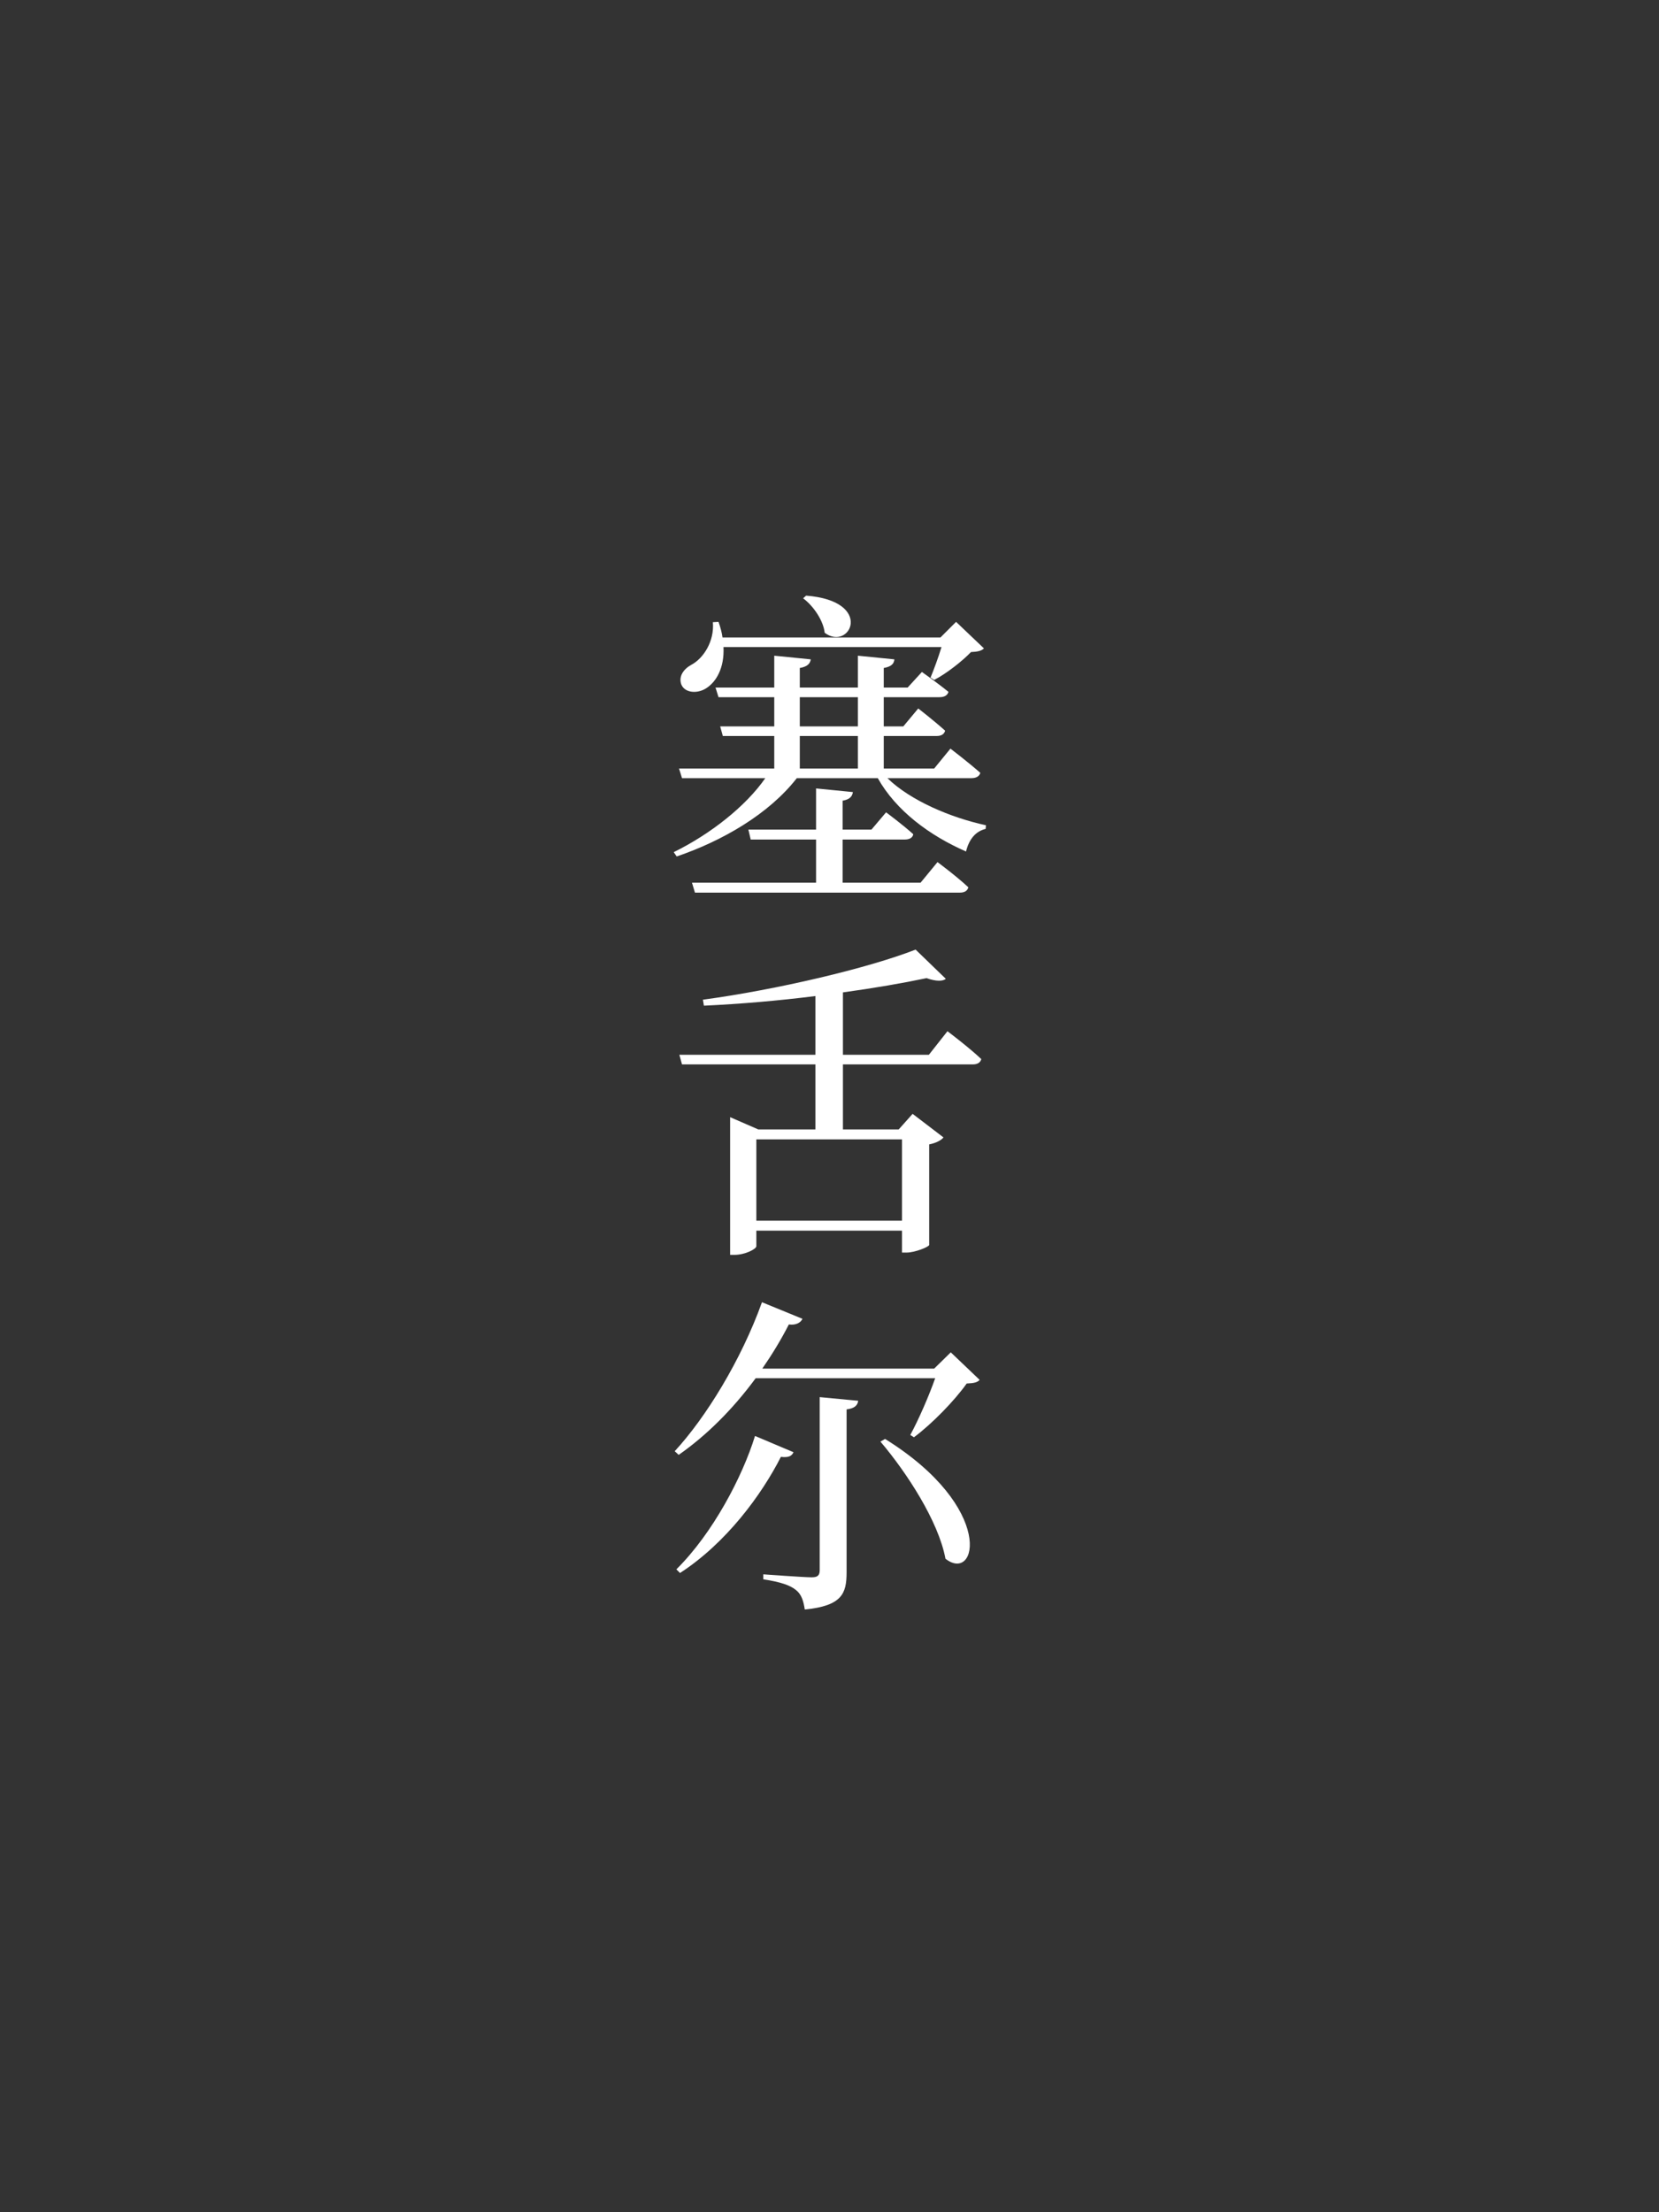 <?xml version="1.0" encoding="UTF-8"?><svg xmlns="http://www.w3.org/2000/svg" viewBox="0 0 300 400"><rect x="0" y="0" width="300" height="400" fill="#333333" stroke="none"/><defs><style>.cls-1{fill:#fff;}.cls-2{fill:none;}</style></defs><g id="Background"><rect class="cls-2" x="-50" y="50" width="400" height="300" transform="translate(-50 350) rotate(-90)"/></g><g id="Artwork"><g><path class="cls-1" d="M160.47,140.7c4.2,4.08,11.46,7.14,17.82,8.52l-.06,.66c-1.8,.42-3,1.86-3.54,4.08-6.6-2.88-12.66-7.38-15.96-13.26h-14.64c-5.04,6.48-13.44,11.34-21.72,14.16l-.54-.78c6.6-3.24,13.02-8.28,16.56-13.38h-15.06l-.54-1.74h17.22v-5.88h-9.3l-.48-1.74h9.78v-5.28h-10.08l-.54-1.74h10.62v-5.76l6.6,.66c-.12,.78-.6,1.32-1.98,1.56v3.54h10.5v-5.76l6.6,.66c-.06,.78-.54,1.32-1.92,1.56v3.54h4.32l2.58-2.82s2.82,1.98,4.8,3.6c-.18,.66-.78,.96-1.62,.96h-10.08v5.28h3.54l2.7-3.24s2.94,2.28,4.86,4.02c-.18,.66-.72,.96-1.56,.96h-9.54v5.88h9.12l2.94-3.6s3.3,2.52,5.4,4.38c-.18,.66-.78,.96-1.62,.96h-15.18Zm-29.64-23.7c.18,3.78-1.32,6.3-3.12,7.44-1.56,1.02-3.84,.9-4.5-.66-.54-1.44,.36-2.76,1.74-3.54,2.22-1.14,4.26-4.26,3.96-7.74l1.02-.06c.36,1.02,.6,1.92,.72,2.82h39.42l2.82-2.82,5.04,4.8c-.48,.48-1.2,.6-2.34,.66-1.56,1.62-4.44,3.9-6.66,5.04l-.66-.42c.6-1.44,1.44-3.72,1.98-5.52h-39.42Zm38.7,38.88s3.48,2.58,5.58,4.56c-.18,.66-.72,.96-1.56,.96h-47.88l-.54-1.8h22.44v-7.8h-11.82l-.42-1.8h12.24v-7.44l6.66,.66c-.12,.78-.54,1.32-1.86,1.56v5.22h5.22l2.64-3.12s3,2.22,4.92,3.96c-.12,.66-.72,.96-1.56,.96h-11.22v7.8h14.1l3.06-3.72Zm-24.9-24.54h10.5v-5.28h-10.5v5.28Zm10.5,7.62v-5.88h-10.5v5.88h10.5Zm-9.36-31.26c12.42,.96,7.98,10.14,3.36,6.72-.24-2.22-2.04-4.86-3.9-6.24l.54-.48Z"/><path class="cls-1" d="M171.33,186.46s3.84,2.88,6.12,5.04c-.18,.66-.72,.96-1.56,.96h-23.46v11.76h10.08l2.52-2.82,5.58,4.26c-.36,.48-1.32,1.02-2.58,1.26v18.18c-.06,.36-2.58,1.38-4.08,1.38h-.84v-3.96h-26.34v2.82c0,.48-1.98,1.56-4.02,1.56h-.72v-24.9l5.1,2.22h10.32v-11.76h-24.12l-.48-1.74h24.6v-10.62c-6.66,.84-13.62,1.44-20.16,1.74l-.18-1.08c13.32-1.8,29.88-5.7,38.46-9.06l5.46,5.28c-.54,.48-1.8,.48-3.48-.12-4.26,.9-9.48,1.8-15.12,2.58v11.28h15.54l3.36-4.26Zm-34.56,19.56v14.7h26.34v-14.7h-26.34Z"/><path class="cls-1" d="M177.15,249.5c-.42,.48-1.08,.6-2.34,.66-2.22,3.12-6.24,7.26-9.54,9.72l-.66-.42c1.5-2.76,3.36-7.02,4.5-10.26h-32.46c-4.2,5.7-8.94,10.38-13.92,13.86l-.72-.66c5.64-6.12,12-16.44,15.78-26.94l7.32,3c-.3,.66-1.14,1.2-2.46,1.02-1.44,2.82-3.06,5.46-4.8,7.98h31.08l3-2.94,5.22,4.98Zm-33.66,13.08c-.3,.66-.84,1.02-2.28,.84-3.48,6.84-9.84,15.54-18.24,21l-.66-.66c6.6-6.54,11.94-16.74,14.22-24.12l6.96,2.94Zm4.74-9.96l6.96,.66c-.12,.84-.66,1.38-2.1,1.56v29.46c0,3.78-.78,6.06-7.56,6.72-.24-1.56-.6-2.76-1.62-3.54-1.02-.84-2.76-1.44-5.88-1.92v-.9s7.32,.54,8.76,.54c1.08,0,1.44-.36,1.44-1.32v-31.26Zm11.82,7.56c20.04,12.48,16.62,26.16,10.92,21.66-1.26-6.78-7.02-15.6-11.76-21.18l.84-.48Z"/></g></g></svg>